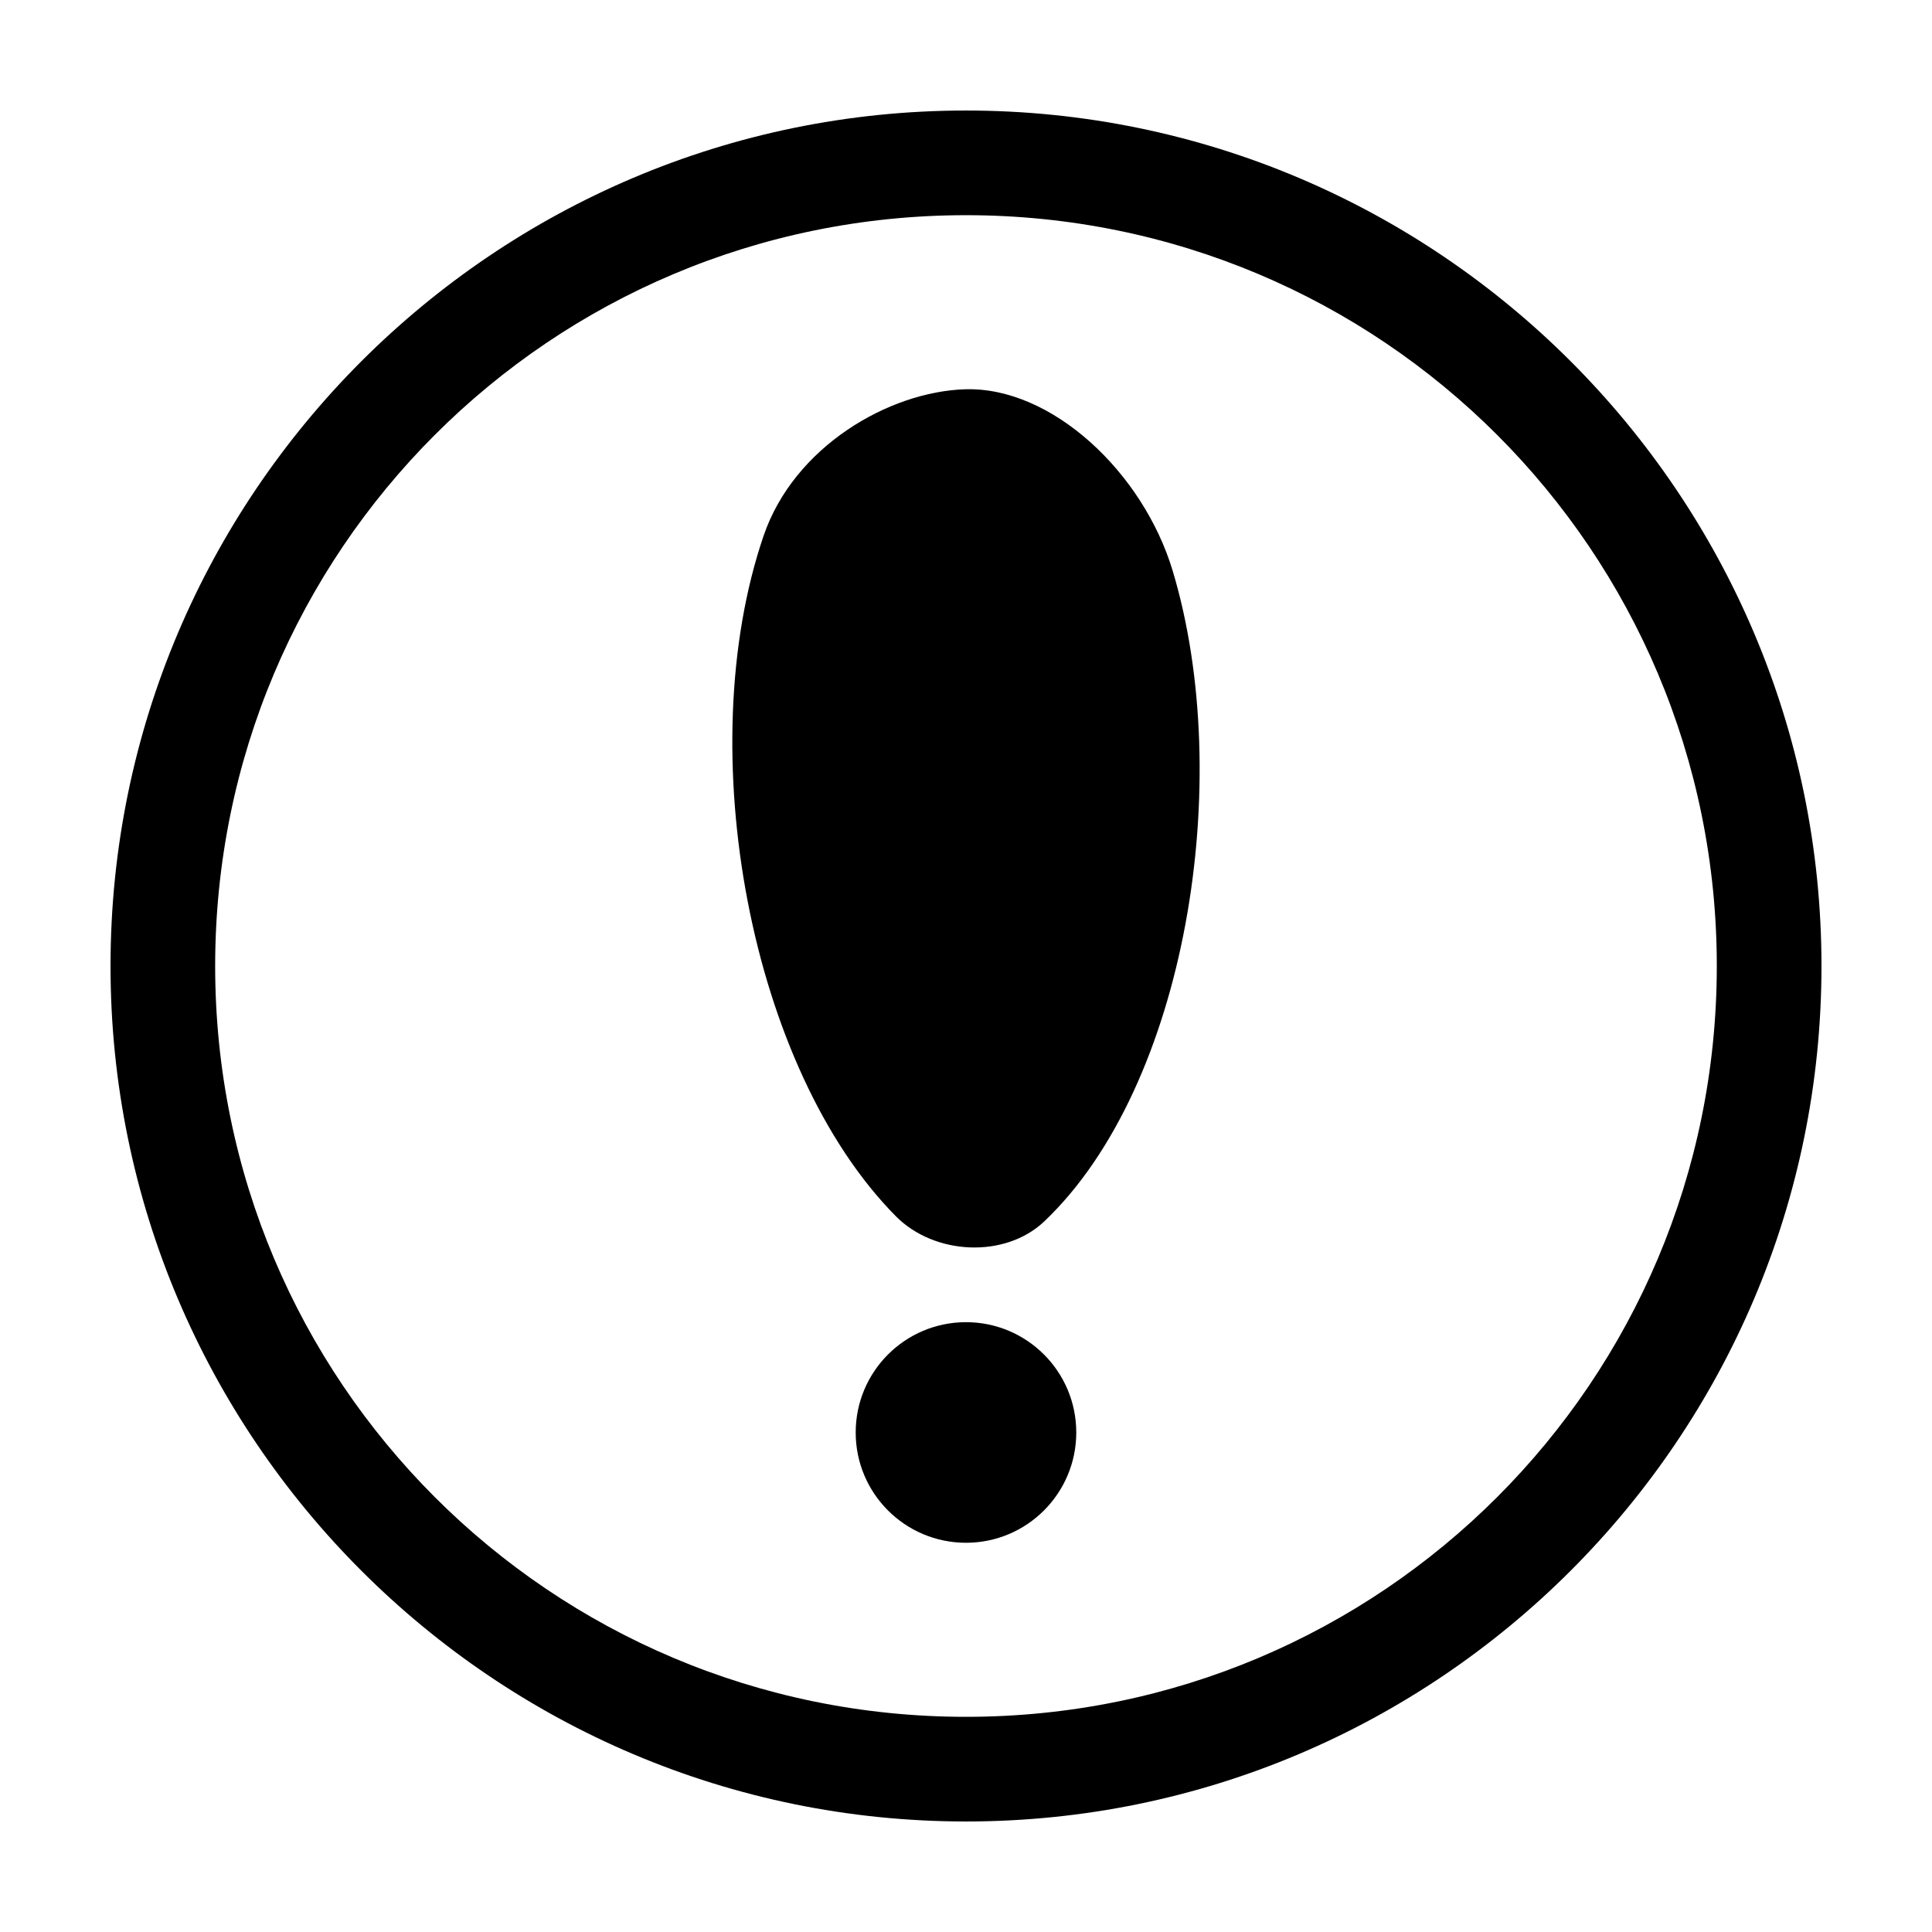 <?xml version="1.0" encoding="UTF-8"?>
<!-- Uploaded to: SVG Find, www.svgrepo.com, Generator: SVG Find Mixer Tools -->
<svg fill="#000000" width="800px" height="800px" version="1.1" viewBox="144 144 512 512" xmlns="http://www.w3.org/2000/svg">
 <g fill-rule="evenodd">
  <path d="m400 173.29c-125.05 0-226.71 101.67-226.71 226.71s101.67 226.71 226.71 226.71 226.71-101.66 226.71-226.71-101.66-226.71-226.71-226.71zm0 27.738c110.05 0 198.97 88.918 198.97 198.98 0 110.05-88.918 198.97-198.97 198.97-110.06 0-198.98-88.918-198.98-198.97 0-110.06 88.918-198.98 198.98-198.98z"/>
  <path d="m399.78 247.16c-20.203 0.629-45.348 15.18-53.422 38.84-19.422 56.91-3.477 141.45 35.078 180.34 10.199 10.285 28.898 11.234 39.332 1.32 37.727-35.867 50.668-116.97 34.008-172.38-7.863-26.156-32.098-48.828-54.996-48.117zm0.215 247.23c-16.141 0.004-29.223 13.086-29.227 29.227-0.004 16.145 13.082 29.23 29.227 29.234 16.145-0.004 29.227-13.09 29.227-29.234-0.004-16.141-13.086-29.223-29.227-29.227z"/>
 </g>
</svg>
